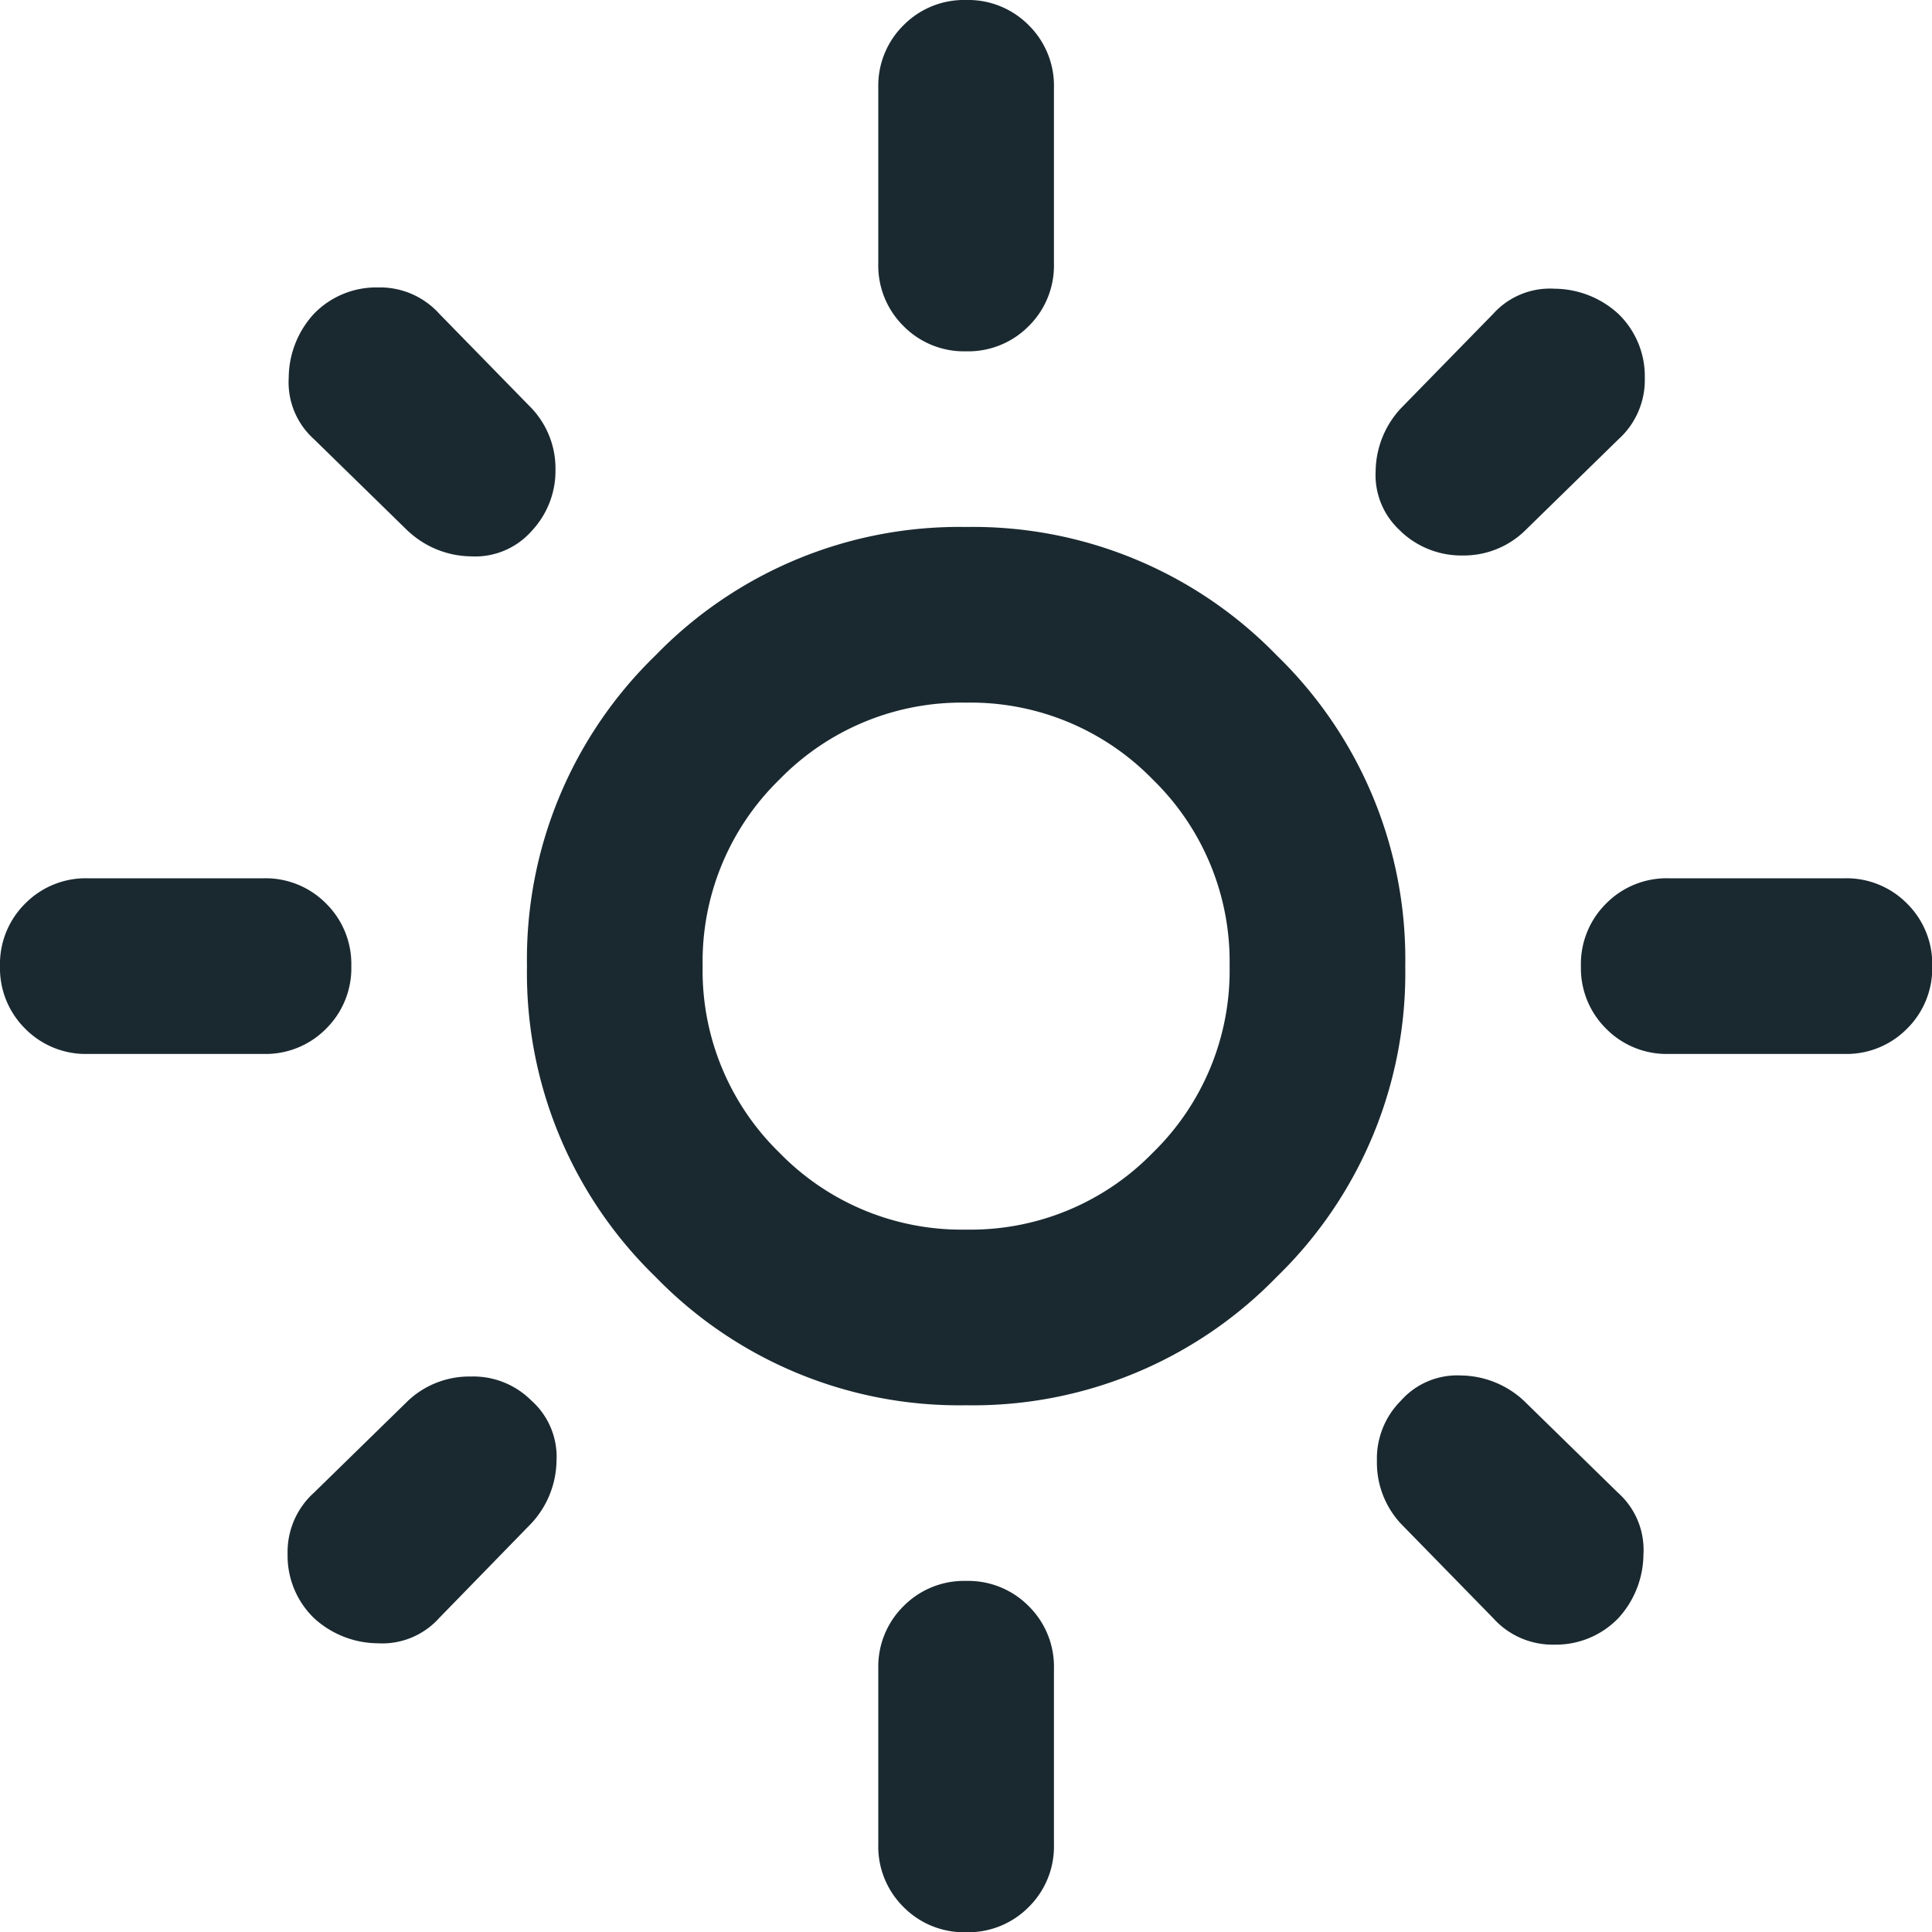 <svg xmlns="http://www.w3.org/2000/svg" width="24.197" height="24.197" viewBox="0 0 24.197 24.197">
  <path id="light_mode_FILL0_wght400_GRAD0_opsz24" d="M52.1-904.6a3.182,3.182,0,0,0,2.337-.962A3.182,3.182,0,0,0,55.4-907.9a3.182,3.182,0,0,0-.962-2.337A3.182,3.182,0,0,0,52.1-911.2a3.182,3.182,0,0,0-2.337.962A3.182,3.182,0,0,0,48.8-907.9a3.182,3.182,0,0,0,.962,2.337A3.182,3.182,0,0,0,52.1-904.6Zm0,2.2a5.3,5.3,0,0,1-3.891-1.609A5.3,5.3,0,0,1,46.6-907.9a5.3,5.3,0,0,1,1.609-3.891A5.3,5.3,0,0,1,52.1-913.4a5.3,5.3,0,0,1,3.891,1.609A5.3,5.3,0,0,1,57.6-907.9a5.3,5.3,0,0,1-1.609,3.891A5.3,5.3,0,0,1,52.1-902.4Zm-11-4.4a1.064,1.064,0,0,1-.784-.316A1.064,1.064,0,0,1,40-907.9a1.064,1.064,0,0,1,.316-.784A1.064,1.064,0,0,1,41.1-909h2.2a1.064,1.064,0,0,1,.784.316,1.064,1.064,0,0,1,.316.784,1.064,1.064,0,0,1-.316.784,1.064,1.064,0,0,1-.784.316Zm19.8,0a1.064,1.064,0,0,1-.784-.316,1.064,1.064,0,0,1-.316-.784,1.064,1.064,0,0,1,.316-.784A1.064,1.064,0,0,1,60.9-909h2.2a1.064,1.064,0,0,1,.784.316,1.064,1.064,0,0,1,.316.784,1.064,1.064,0,0,1-.316.784,1.064,1.064,0,0,1-.784.316Zm-8.8-8.8a1.064,1.064,0,0,1-.784-.316A1.064,1.064,0,0,1,51-916.7v-2.2a1.064,1.064,0,0,1,.316-.784A1.064,1.064,0,0,1,52.1-920a1.064,1.064,0,0,1,.784.316,1.064,1.064,0,0,1,.316.784v2.2a1.064,1.064,0,0,1-.316.784A1.064,1.064,0,0,1,52.1-915.6Zm0,19.8a1.064,1.064,0,0,1-.784-.316A1.064,1.064,0,0,1,51-896.9v-2.2a1.064,1.064,0,0,1,.316-.784,1.064,1.064,0,0,1,.784-.316,1.064,1.064,0,0,1,.784.316,1.064,1.064,0,0,1,.316.784v2.2a1.064,1.064,0,0,1-.316.784A1.064,1.064,0,0,1,52.1-895.8Zm-6.984-17.543L43.932-914.5a.957.957,0,0,1-.316-.77,1.193,1.193,0,0,1,.316-.8,1.086,1.086,0,0,1,.8-.33,1,1,0,0,1,.77.33l1.155,1.182a1.1,1.1,0,0,1,.3.77,1.1,1.1,0,0,1-.3.77.942.942,0,0,1-.756.316A1.176,1.176,0,0,1,45.114-913.346ZM58.7-899.735l-1.155-1.182a1.121,1.121,0,0,1-.3-.784,1.026,1.026,0,0,1,.3-.756.942.942,0,0,1,.756-.316,1.176,1.176,0,0,1,.784.316l1.182,1.155a.957.957,0,0,1,.316.77,1.193,1.193,0,0,1-.316.8,1.086,1.086,0,0,1-.8.33A1,1,0,0,1,58.7-899.735Zm-1.155-13.611a.941.941,0,0,1-.316-.756,1.176,1.176,0,0,1,.316-.784l1.155-1.182a.957.957,0,0,1,.77-.316,1.193,1.193,0,0,1,.8.316,1.086,1.086,0,0,1,.33.8,1,1,0,0,1-.33.77l-1.182,1.155a1.1,1.1,0,0,1-.77.3A1.1,1.1,0,0,1,57.543-913.346ZM43.932-899.735a1.086,1.086,0,0,1-.33-.8,1,1,0,0,1,.33-.77l1.182-1.155a1.121,1.121,0,0,1,.784-.3,1.026,1.026,0,0,1,.756.3.942.942,0,0,1,.316.756,1.176,1.176,0,0,1-.316.784L45.5-899.735a.958.958,0,0,1-.77.316A1.193,1.193,0,0,1,43.932-899.735ZM52.1-907.9Z" transform="translate(-40 920)" fill="#1a2930"/>
</svg>

